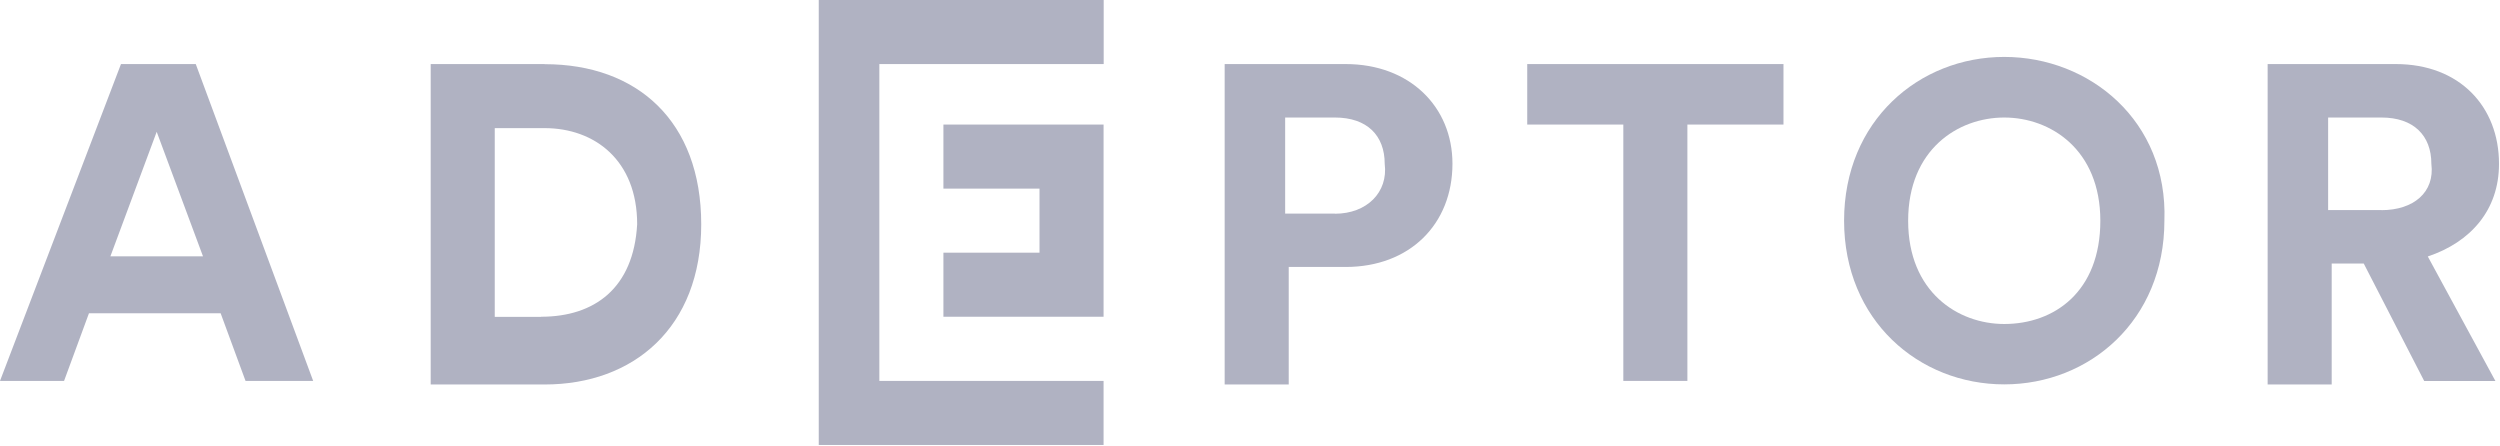 <svg width="224" height="40" viewBox="0 0 224 40" fill="none" xmlns="http://www.w3.org/2000/svg">
<path d="M119.61 19.14H115.15V10.53H119.61C122.48 10.53 124.07 12.13 124.07 14.68C124.39 17.23 122.47 19.15 119.61 19.15M120.57 5.74H109.73V34.45H115.47V23.92H120.57C126.31 23.92 130.14 20.09 130.14 14.67C130.14 9.57 126.31 5.74 120.57 5.74Z" fill="#B0B2C2"/>
<path d="M136.84 11.16H145.45V34.13H151.19V11.16H159.8V5.74H136.84V11.16Z" fill="#B0B2C2"/>
<path d="M179.58 29.03C175.43 29.03 170.97 26.16 170.97 19.78C170.97 13.4 175.43 10.53 179.58 10.53C183.73 10.53 188.19 13.4 188.19 19.78C188.19 26.16 184.04 29.03 179.58 29.03ZM179.58 5.1C171.93 5.1 165.23 10.84 165.23 19.77C165.23 28.7 171.93 34.44 179.58 34.44C187.23 34.44 193.93 28.7 193.93 19.77C194.25 10.84 187.23 5.1 179.58 5.1Z" fill="#B0B2C2"/>
<path d="M213.39 18.82H208.6V10.53H213.38C216.25 10.53 217.85 12.13 217.85 14.68C218.17 17.23 216.25 18.83 213.38 18.83M223.91 14.67C223.91 9.57 220.4 5.74 214.66 5.74H203.18V34.45H208.92V23.61H211.79L217.21 34.14H223.59L217.53 22.98C221.36 21.7 223.91 18.83 223.91 14.69" fill="#B0B2C2"/>
<path d="M73.36 0V39.87H98.88V34.13H78.79V5.74H98.89V0H73.37H73.36Z" fill="#B0B2C2"/>
<path d="M84.53 11.16V16.9H93.14V22.64H84.53V28.38H98.88V11.16H84.53Z" fill="#B0B2C2"/>
<path d="M48.48 28.39H44.33V11.48H48.8C53.27 11.48 57.09 14.35 57.09 20.09C56.77 25.83 53.26 28.38 48.48 28.38M48.8 5.74H38.59V34.45H48.8C56.77 34.45 62.83 29.35 62.83 20.1C62.83 10.85 57.09 5.75 48.8 5.75" fill="#B0B2C2"/>
<path d="M9.89 22.97L14.04 11.81L18.19 22.97H9.9H9.89ZM10.84 5.74L0 34.13H5.74L7.97 28.07H19.77L22 34.13H28.06L17.54 5.74H10.84Z" fill="#B0B2C2"/>
</svg>
